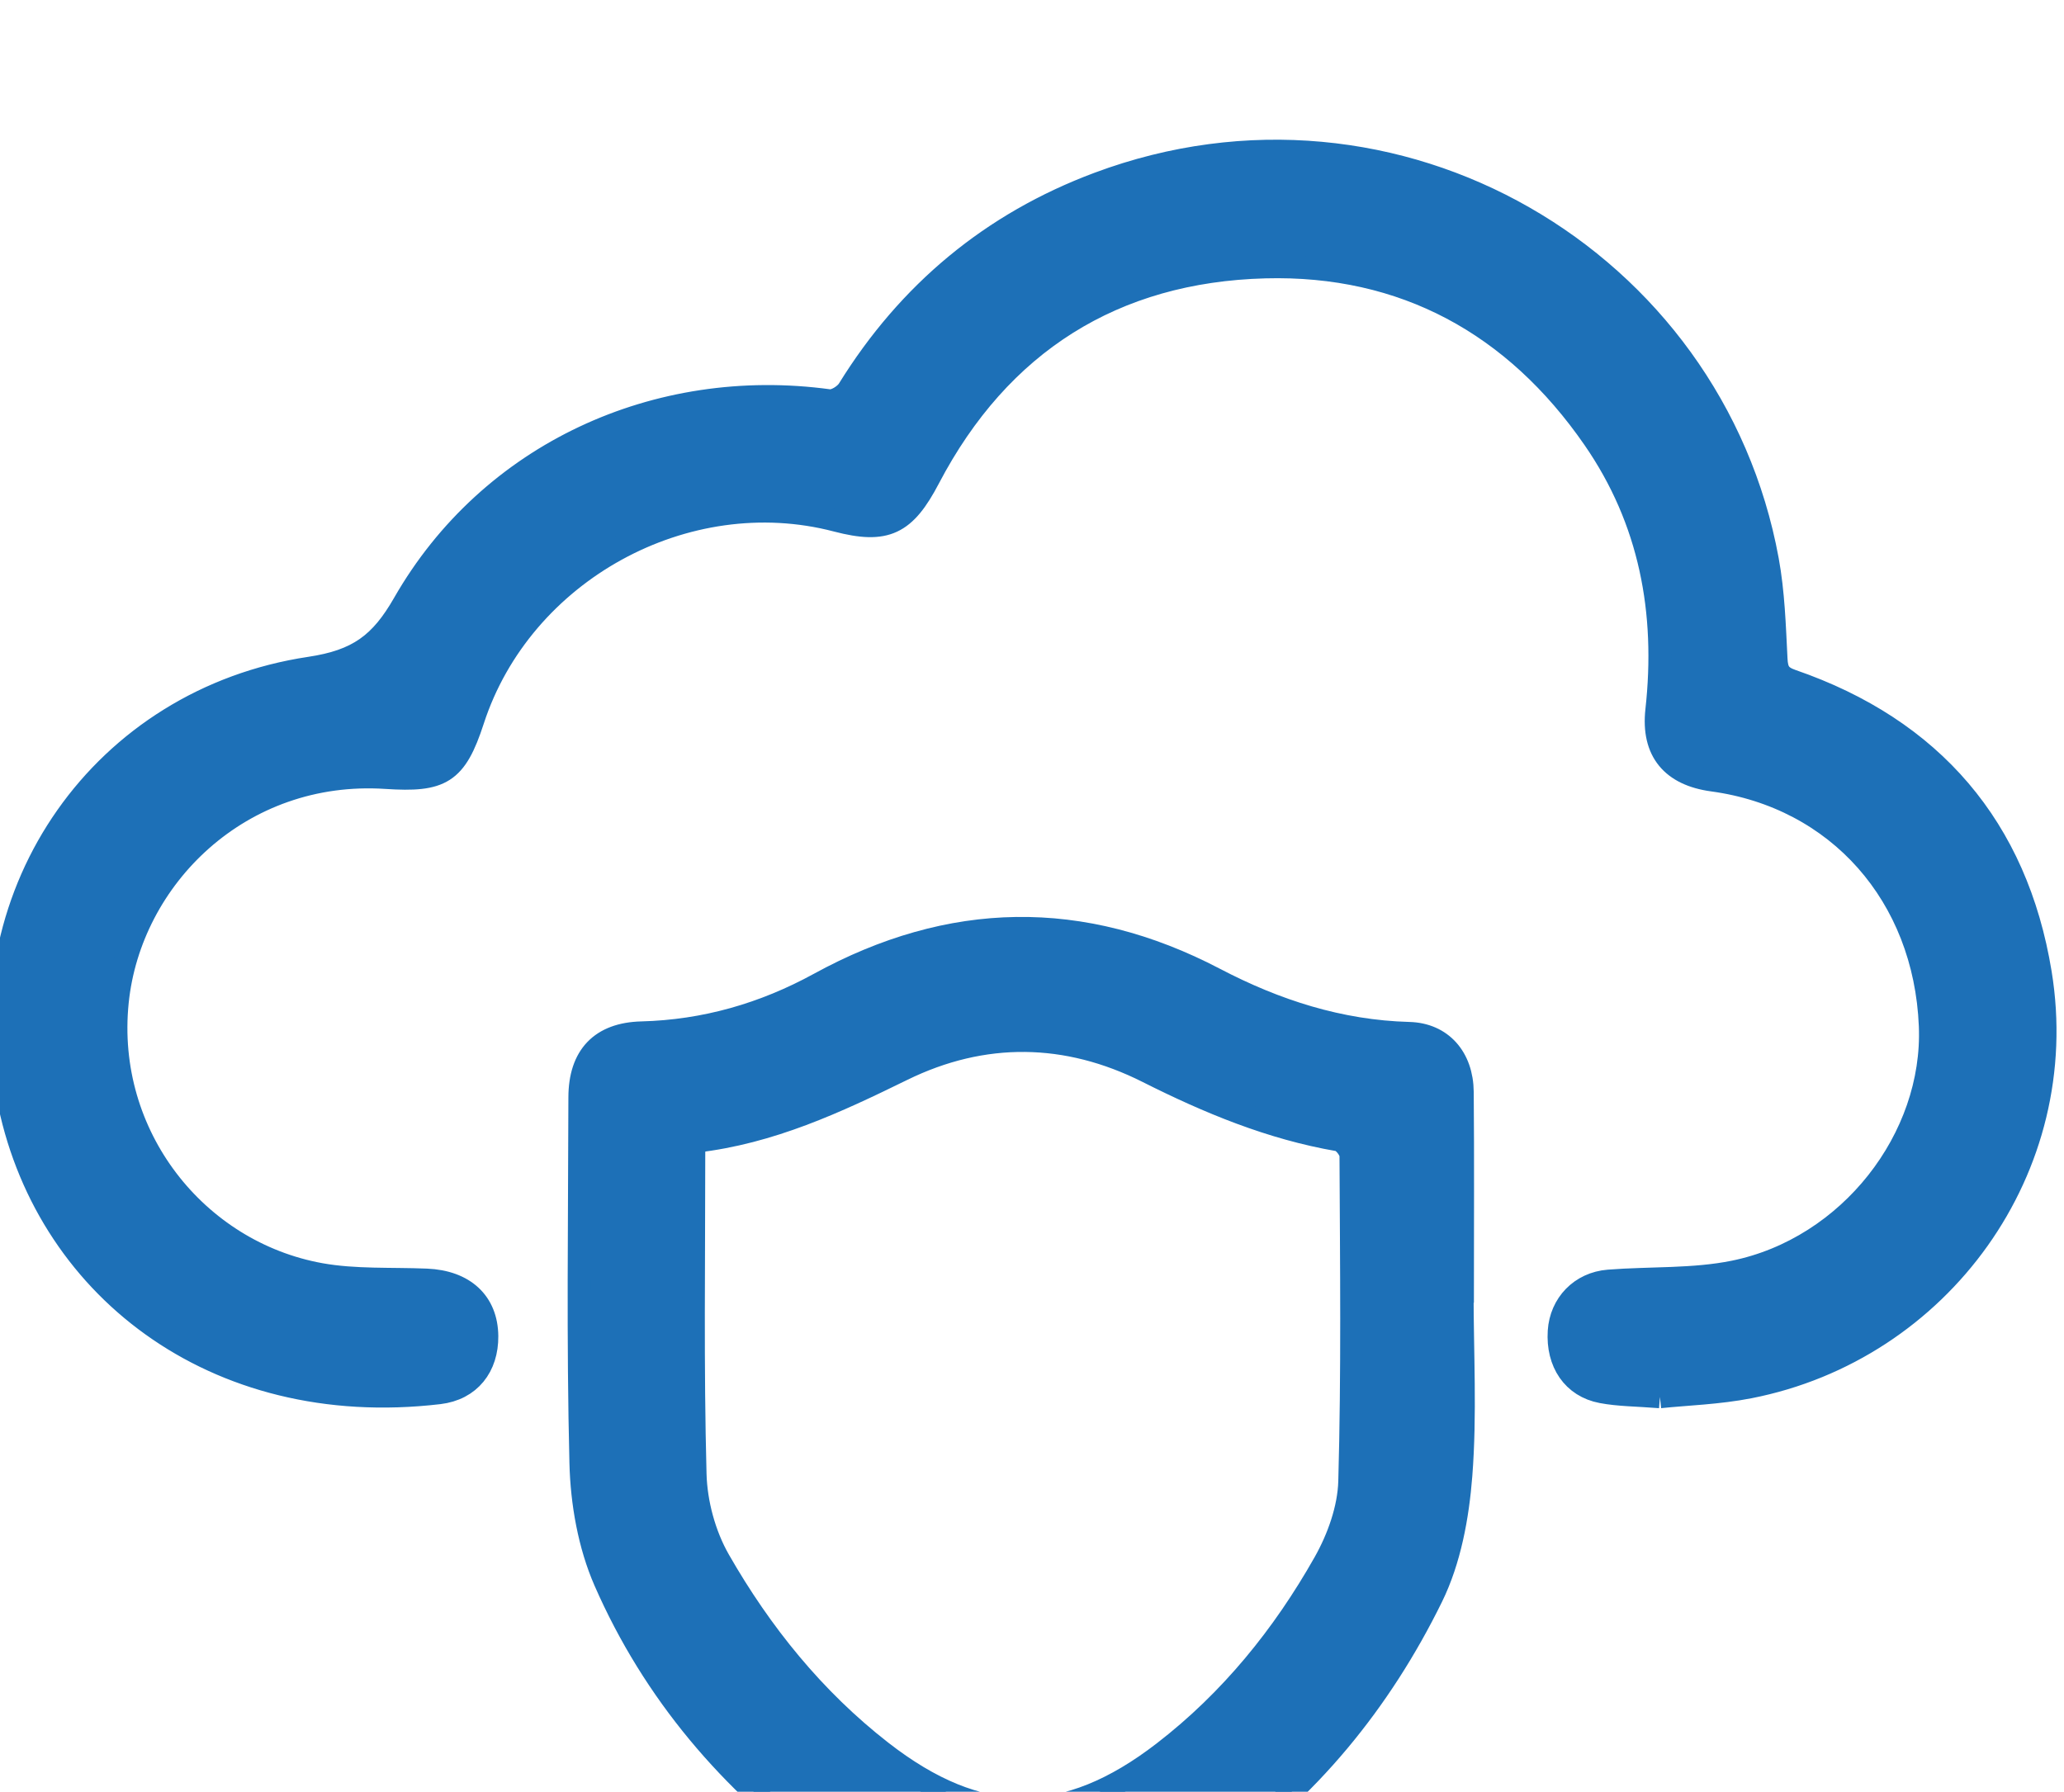 <svg xmlns="http://www.w3.org/2000/svg" xmlns:svg="http://www.w3.org/2000/svg" width="32.131mm" height="27.898mm" viewBox="0 0 32.131 27.898" id="svg1" xml:space="preserve"><defs id="defs1"><clipPath clipPathUnits="userSpaceOnUse" id="clipPath502"><path d="M 0,7089.944 H 1440 V 0 H 0 Z" transform="translate(-257.709,-3131.154)" id="path502"></path></clipPath><clipPath clipPathUnits="userSpaceOnUse" id="clipPath504"><path d="M 0,7089.944 H 1440 V 0 H 0 Z" transform="translate(-215.21,-3142.413)" id="path504"></path></clipPath><clipPath clipPathUnits="userSpaceOnUse" id="clipPath506"><path d="M 0,7089.944 H 1440 V 0 H 0 Z" transform="translate(-215.21,-3142.413)" id="path506"></path></clipPath></defs><g id="layer-MC1" transform="matrix(0.265,0,0,0.265,104.975,-1378.488)"><path id="path501" d="m 0,0 c -1.014,0.081 -1.803,0.076 -2.564,0.22 -1.264,0.238 -1.968,1.297 -1.881,2.672 0.076,1.196 0.953,2.12 2.182,2.217 1.845,0.145 3.735,0.038 5.531,0.404 5.078,1.035 8.844,5.874 8.641,10.842 -0.235,5.749 -4.072,10.082 -9.589,10.83 -1.775,0.241 -2.663,1.265 -2.463,3.081 0.477,4.328 -0.279,8.372 -2.771,11.976 -3.487,5.044 -8.371,7.724 -14.487,7.561 -6.663,-0.177 -11.691,-3.338 -14.819,-9.31 -1.055,-2.015 -1.882,-2.434 -4.06,-1.864 -6.647,1.742 -13.897,-2.238 -16.029,-8.799 -0.765,-2.356 -1.402,-2.692 -3.833,-2.533 -6.424,0.421 -11.282,-4.416 -11.838,-9.891 -0.599,-5.894 3.48,-11.022 8.955,-12.007 1.523,-0.273 3.112,-0.18 4.671,-0.245 1.657,-0.07 2.648,-0.988 2.661,-2.479 0.011,-1.337 -0.75,-2.337 -2.11,-2.498 -9.949,-1.174 -17.456,4.766 -19.011,13.103 -1.689,9.048 4.181,17.473 13.32,18.846 2.116,0.318 3.119,1.06 4.144,2.85 3.781,6.599 11.144,9.976 18.732,8.939 0.266,-0.037 0.704,0.234 0.86,0.487 2.645,4.277 6.312,7.329 11.007,9.084 C -11.629,58.391 2.314,50.134 4.741,36.882 5.003,35.453 5.049,33.98 5.122,32.523 5.149,31.99 5.279,31.752 5.812,31.568 11.992,29.436 15.717,25.084 16.766,18.687 18.178,10.075 12.338,2.074 3.937,0.43 2.573,0.163 1.164,0.122 0,0" style="fill:#1d70b7;fill-opacity:1;fill-rule:nonzero;stroke:#1d70b7;stroke-width:1;stroke-linecap:butt;stroke-linejoin:miter;stroke-miterlimit:10;stroke-dasharray:none;stroke-opacity:1" transform="matrix(1.333,0,0,-1.333,-298.619,5283.918)" clip-path="url(#clipPath502)"></path><path id="path503" d="m 0,0 c -0.032,-0.241 -0.063,-0.368 -0.063,-0.496 0,-4.722 -0.069,-9.445 0.056,-14.164 0.033,-1.283 0.413,-2.688 1.049,-3.799 1.852,-3.238 4.187,-6.13 7.155,-8.441 4.315,-3.359 8.115,-3.369 12.439,-0.033 2.953,2.278 5.269,5.136 7.091,8.361 0.605,1.071 1.073,2.375 1.107,3.586 0.133,4.784 0.076,9.572 0.053,14.359 C 28.886,-0.388 28.566,0.021 28.345,0.06 25.362,0.574 22.621,1.712 19.932,3.066 16.371,4.858 12.693,4.911 9.118,3.158 6.215,1.735 3.317,0.38 0,0 m 33.796,-6.62 c 0,-2.703 0.155,-5.418 -0.055,-8.104 -0.141,-1.813 -0.493,-3.736 -1.283,-5.348 -2.266,-4.619 -5.472,-8.551 -9.732,-11.512 -5.582,-3.88 -11.354,-3.819 -16.857,0.184 -4.316,3.139 -7.708,7.115 -9.851,12.011 -0.697,1.592 -1.023,3.455 -1.067,5.206 -0.134,5.37 -0.056,10.746 -0.046,16.12 0.004,1.831 0.941,2.805 2.726,2.851 2.79,0.071 5.398,0.826 7.827,2.157 5.782,3.169 11.576,3.282 17.432,0.218 2.68,-1.402 5.5,-2.316 8.565,-2.399 1.428,-0.038 2.335,-1.073 2.348,-2.59 0.026,-2.931 0.008,-5.862 0.008,-8.794 z" style="fill:#1d70b7;fill-opacity:1;fill-rule:nonzero;stroke:none" transform="matrix(1.333,0,0,-1.333,-355.284,5268.905)" clip-path="url(#clipPath504)"></path><path id="path505" d="m 0,0 c -0.032,-0.241 -0.063,-0.368 -0.063,-0.496 0,-4.722 -0.069,-9.445 0.056,-14.164 0.033,-1.283 0.413,-2.688 1.049,-3.799 1.852,-3.238 4.187,-6.13 7.155,-8.441 4.315,-3.359 8.115,-3.369 12.439,-0.033 2.953,2.278 5.269,5.136 7.091,8.361 0.605,1.071 1.073,2.375 1.107,3.586 0.133,4.784 0.076,9.572 0.053,14.359 C 28.886,-0.388 28.566,0.021 28.345,0.06 25.362,0.574 22.621,1.712 19.932,3.066 16.371,4.858 12.693,4.911 9.118,3.158 6.215,1.735 3.317,0.38 0,0 Z m 33.796,-6.62 c 0,-2.703 0.155,-5.418 -0.055,-8.104 -0.141,-1.813 -0.493,-3.736 -1.283,-5.348 -2.266,-4.619 -5.472,-8.551 -9.732,-11.512 -5.582,-3.88 -11.354,-3.819 -16.857,0.184 -4.316,3.139 -7.708,7.115 -9.851,12.011 -0.697,1.592 -1.023,3.455 -1.067,5.206 -0.134,5.37 -0.056,10.746 -0.046,16.12 0.004,1.831 0.941,2.805 2.726,2.851 2.79,0.071 5.398,0.826 7.827,2.157 5.782,3.169 11.576,3.282 17.432,0.218 2.68,-1.402 5.5,-2.316 8.565,-2.399 1.428,-0.038 2.335,-1.073 2.348,-2.59 0.026,-2.931 0.008,-5.862 0.008,-8.794 z" style="fill:none;stroke:#1d70b7;stroke-width:1;stroke-linecap:butt;stroke-linejoin:miter;stroke-miterlimit:10;stroke-dasharray:none;stroke-opacity:1" transform="matrix(1.333,0,0,-1.333,-355.284,5268.905)" clip-path="url(#clipPath506)"></path></g></svg>
